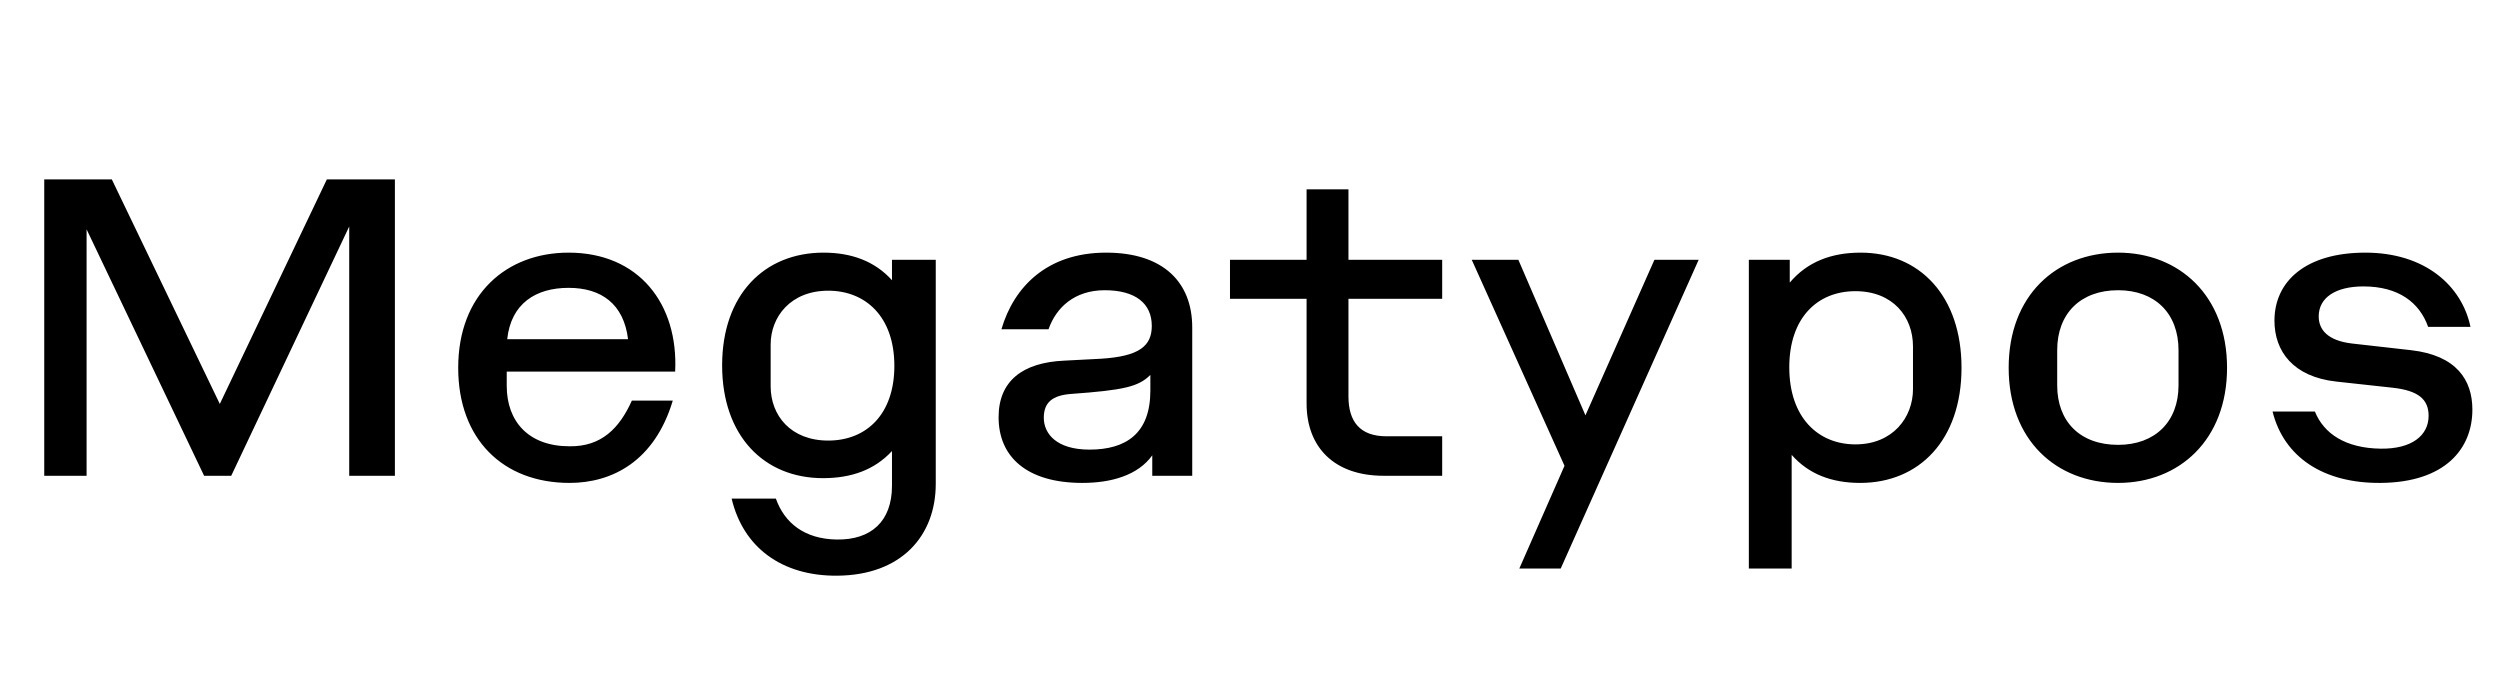 <?xml version="1.0" encoding="UTF-8"?>
<svg xmlns="http://www.w3.org/2000/svg" width="289" height="80" viewBox="0 0 289 80" fill="none">
  <path d="M5.115 55V20.735H12.925L25.41 46.695L37.785 20.735H45.65V55H40.37V26.18L26.73 55H23.595L10.01 26.51V55H5.115ZM65.838 55.825C58.138 55.825 52.968 50.765 52.968 42.515C52.968 33.99 58.578 29.205 65.728 29.205C73.868 29.205 78.433 35.145 78.048 42.955H58.578V44.605C58.578 48.73 61.108 51.59 65.838 51.59C69.523 51.645 71.613 49.5 73.043 46.31H77.773C75.683 53.295 70.788 55.825 65.838 55.825ZM65.728 33.275C61.933 33.275 59.073 35.09 58.633 39.215H72.603C72.108 35.145 69.523 33.275 65.728 33.275ZM96.787 66.55C90.353 66.605 85.897 63.25 84.578 57.64H89.692C90.683 60.445 92.993 62.315 96.733 62.37C100.693 62.425 103.113 60.28 103.113 56.155V52.14C101.078 54.34 98.382 55.275 95.138 55.275C88.317 55.275 83.478 50.38 83.478 42.24C83.478 34.045 88.373 29.205 95.192 29.205C98.438 29.205 101.133 30.195 103.113 32.395V30.03H108.173V55.935C108.173 61.93 104.213 66.495 96.787 66.55ZM95.743 33.605C91.397 33.605 89.088 36.63 89.088 39.82V44.66C89.088 48.015 91.397 50.93 95.743 50.93C100.143 50.93 103.388 47.905 103.388 42.295C103.388 36.575 100.033 33.605 95.743 33.605ZM125.117 55.825C118.682 55.825 115.437 52.8 115.437 48.235C115.437 44.055 118.187 41.91 123.027 41.69L127.262 41.47C131.717 41.195 133.147 39.985 133.147 37.675C133.147 35.09 131.277 33.55 127.702 33.55C124.237 33.55 122.092 35.53 121.212 38.06H115.767C117.197 33.165 121.047 29.205 127.867 29.205C134.577 29.205 137.822 32.725 137.822 37.84V55H133.202V52.635C131.552 54.945 128.472 55.825 125.117 55.825ZM125.942 51.975C130.177 51.975 132.982 50.105 132.982 45.155V43.34C131.607 44.715 129.902 45.1 123.797 45.54C121.652 45.705 120.662 46.53 120.662 48.29C120.662 50.105 122.092 51.975 125.942 51.975ZM159.951 55C154.176 55 151.041 51.645 151.041 46.64V34.54H142.186V30.03H151.041V21.89H155.881V30.03H166.716V34.54H155.881V45.815C155.881 48.73 157.201 50.435 160.281 50.435H166.716V55H159.951ZM175.632 65.725L180.857 53.845L170.132 30.03H175.522L183.277 48.015L191.252 30.03H196.367L180.417 65.725H175.632ZM202.166 65.725V30.03H206.896V32.67C208.931 30.25 211.736 29.205 215.091 29.205C221.911 29.205 226.751 34.21 226.751 42.515C226.751 50.875 221.856 55.825 215.036 55.825C211.791 55.825 209.096 54.835 207.116 52.58V65.725H202.166ZM214.486 51.37C218.831 51.37 221.141 48.235 221.141 44.99V40.04C221.141 36.63 218.831 33.66 214.486 33.66C210.086 33.66 206.841 36.74 206.841 42.46C206.841 48.29 210.196 51.37 214.486 51.37ZM244.852 55.825C237.702 55.825 232.202 50.875 232.202 42.515C232.202 34.155 237.702 29.205 244.852 29.205C251.892 29.205 257.447 34.155 257.447 42.515C257.447 50.875 251.892 55.825 244.852 55.825ZM244.852 51.425C249.142 51.425 251.837 48.73 251.837 44.55V40.48C251.837 36.245 249.142 33.55 244.852 33.55C240.507 33.55 237.812 36.245 237.812 40.48V44.55C237.812 48.73 240.452 51.425 244.852 51.425ZM275.192 55.825C268.592 55.88 264.027 52.855 262.707 47.575H267.602C268.647 50.16 271.177 51.81 275.192 51.865C278.822 51.92 280.747 50.325 280.747 48.07C280.747 46.145 279.537 45.155 276.622 44.825L270.077 44.11C265.072 43.56 262.927 40.59 262.927 37.07C262.927 32.505 266.557 29.205 273.432 29.205C280.362 29.205 284.597 33.055 285.587 37.785H280.692C279.702 34.98 277.282 33.11 273.212 33.11C269.967 33.11 268.042 34.43 268.042 36.575C268.042 38.115 269.087 39.38 271.892 39.71L278.712 40.48C283.992 41.085 285.807 43.945 285.807 47.355C285.807 51.865 282.672 55.77 275.192 55.825Z" fill="black"></path>
</svg>
